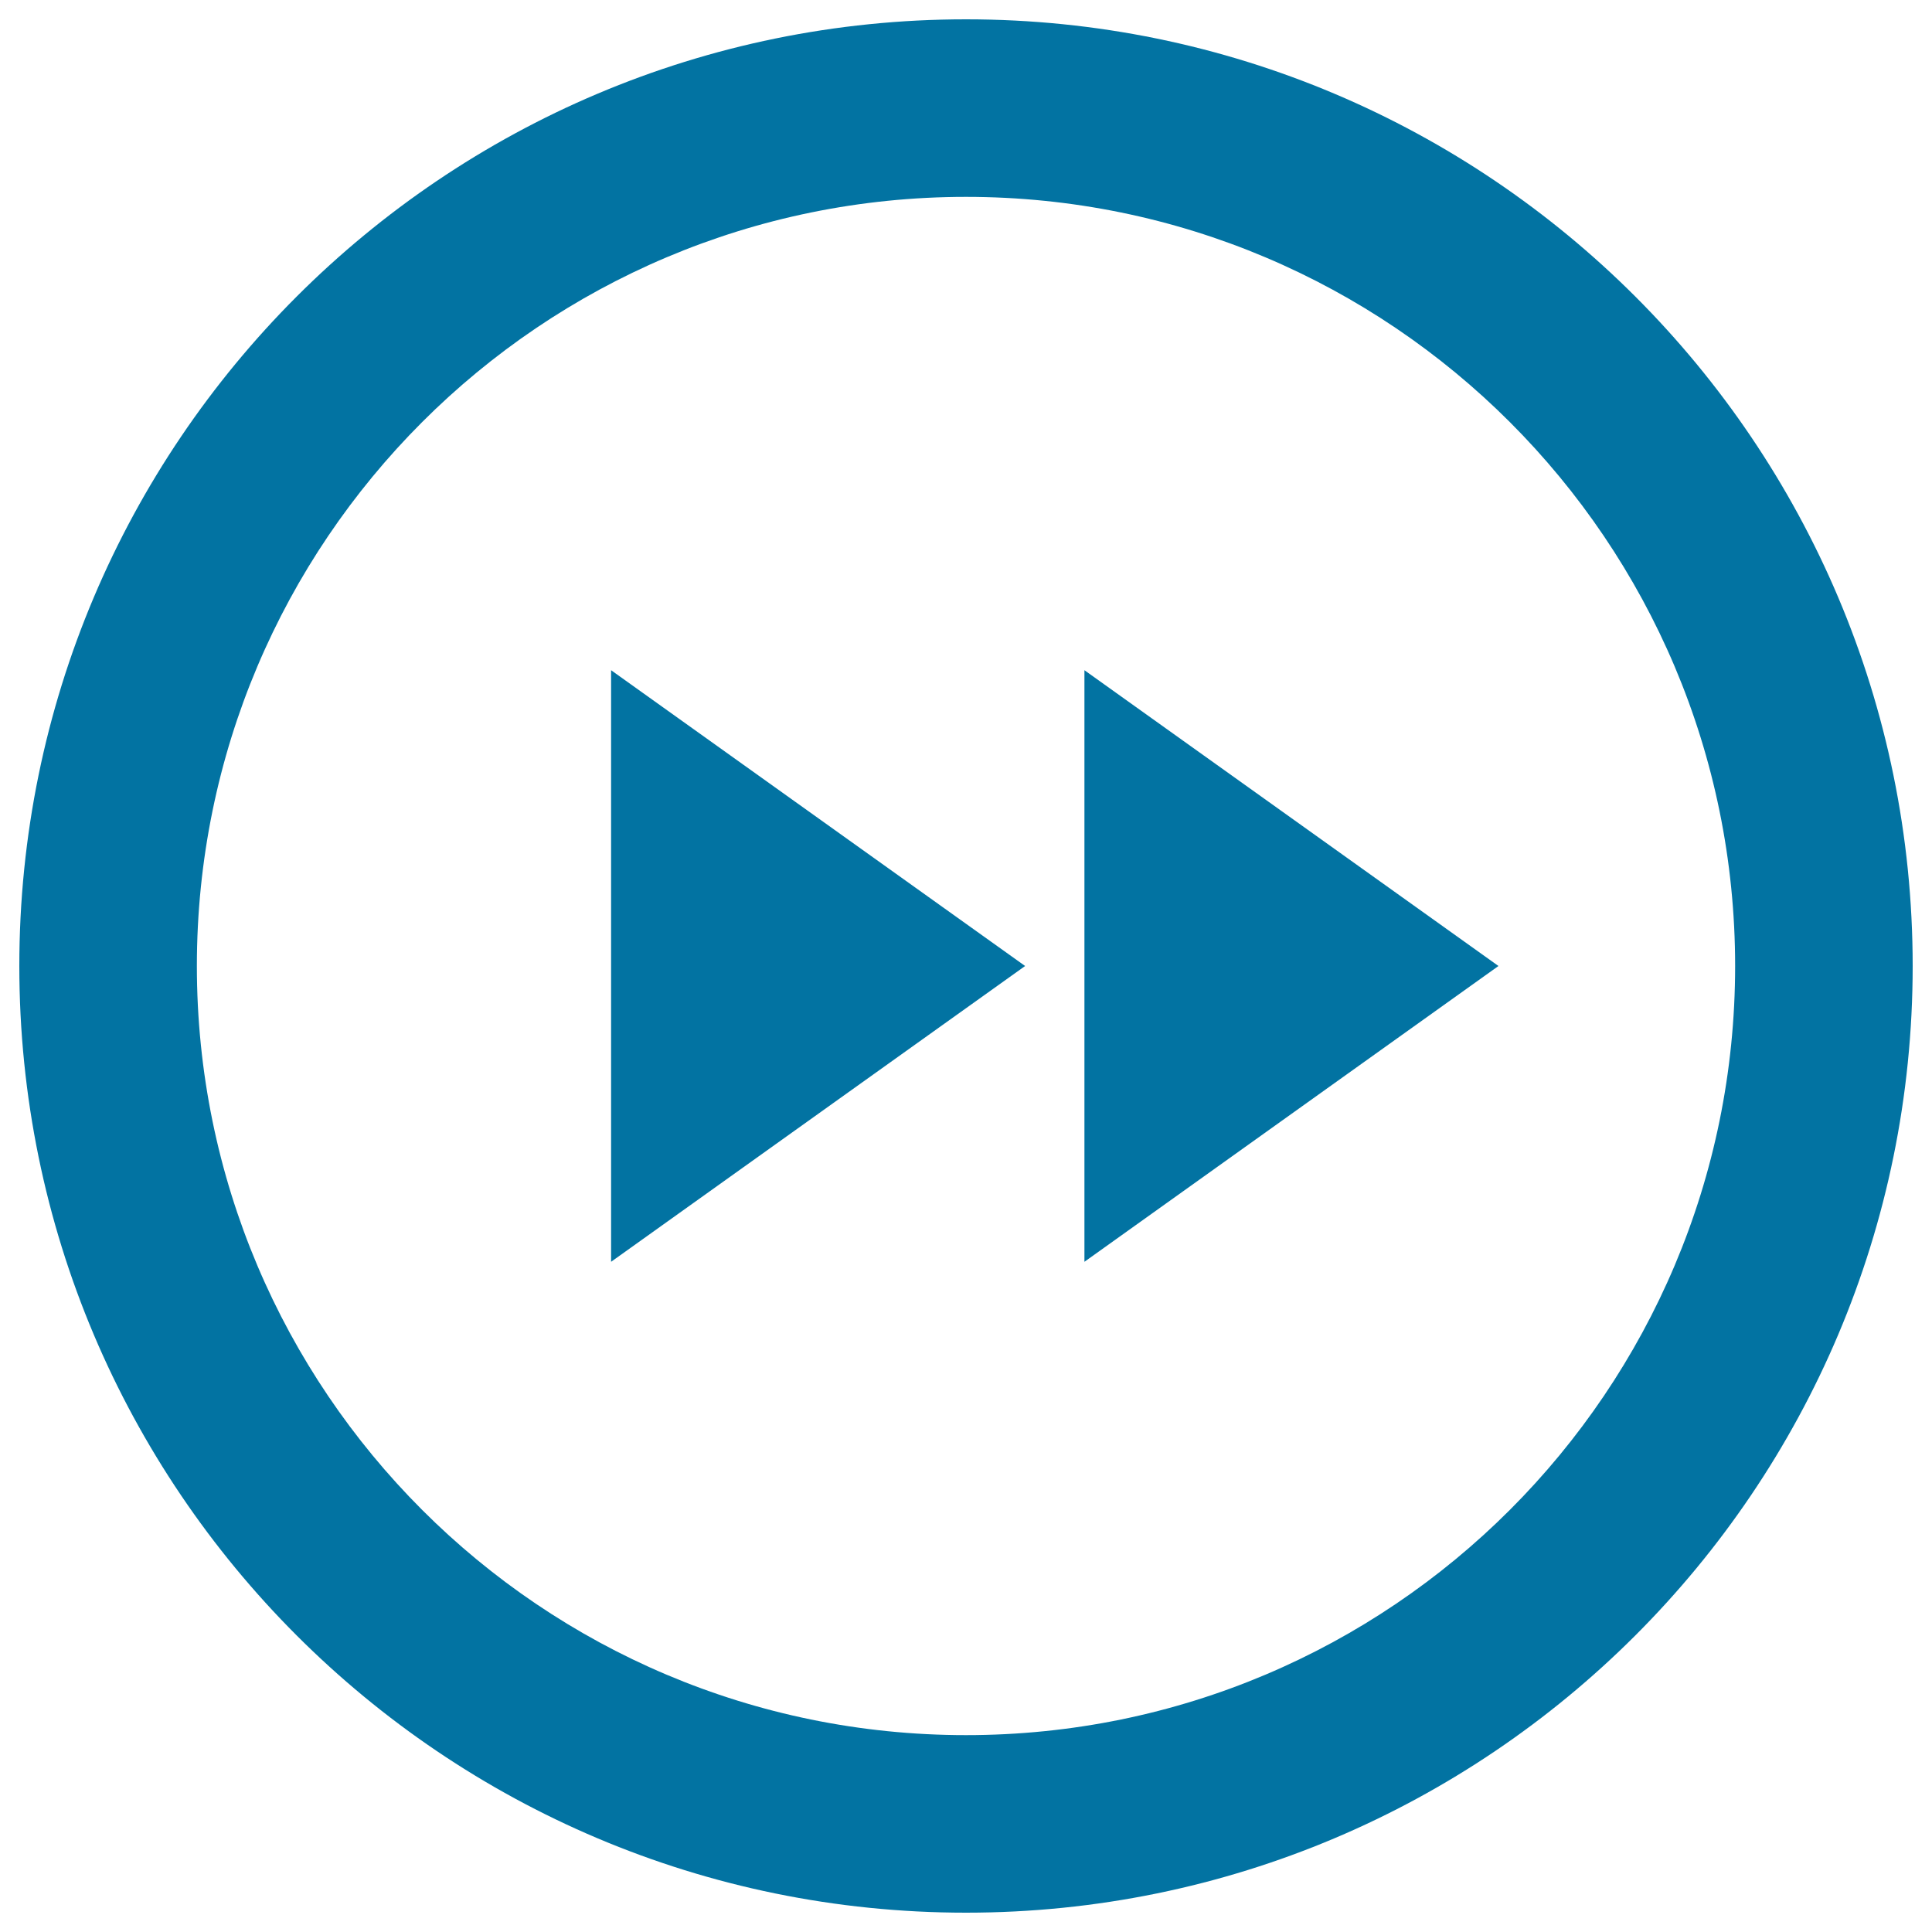 <svg xmlns="http://www.w3.org/2000/svg" viewBox="0 0 1000 1000" style="fill:#0273a2">
<title>Forward Player SVG icon</title>
<g><path d="M500,10C229.4,10,10,229.4,10,500c0,270.6,219.4,490,490,490c270.6,0,490-219.4,490-490C990,229.4,770.6,10,500,10z M500,898.1c-219.9,0-398.1-178.2-398.1-398.1S280.1,101.9,500,101.9S898.1,280.1,898.1,500S719.9,898.1,500,898.1z M316.3,346.9L530.6,500L316.3,653.1V346.9z M561.3,346.9L775.6,500L561.3,653.1V346.9z"/></g>
</svg>